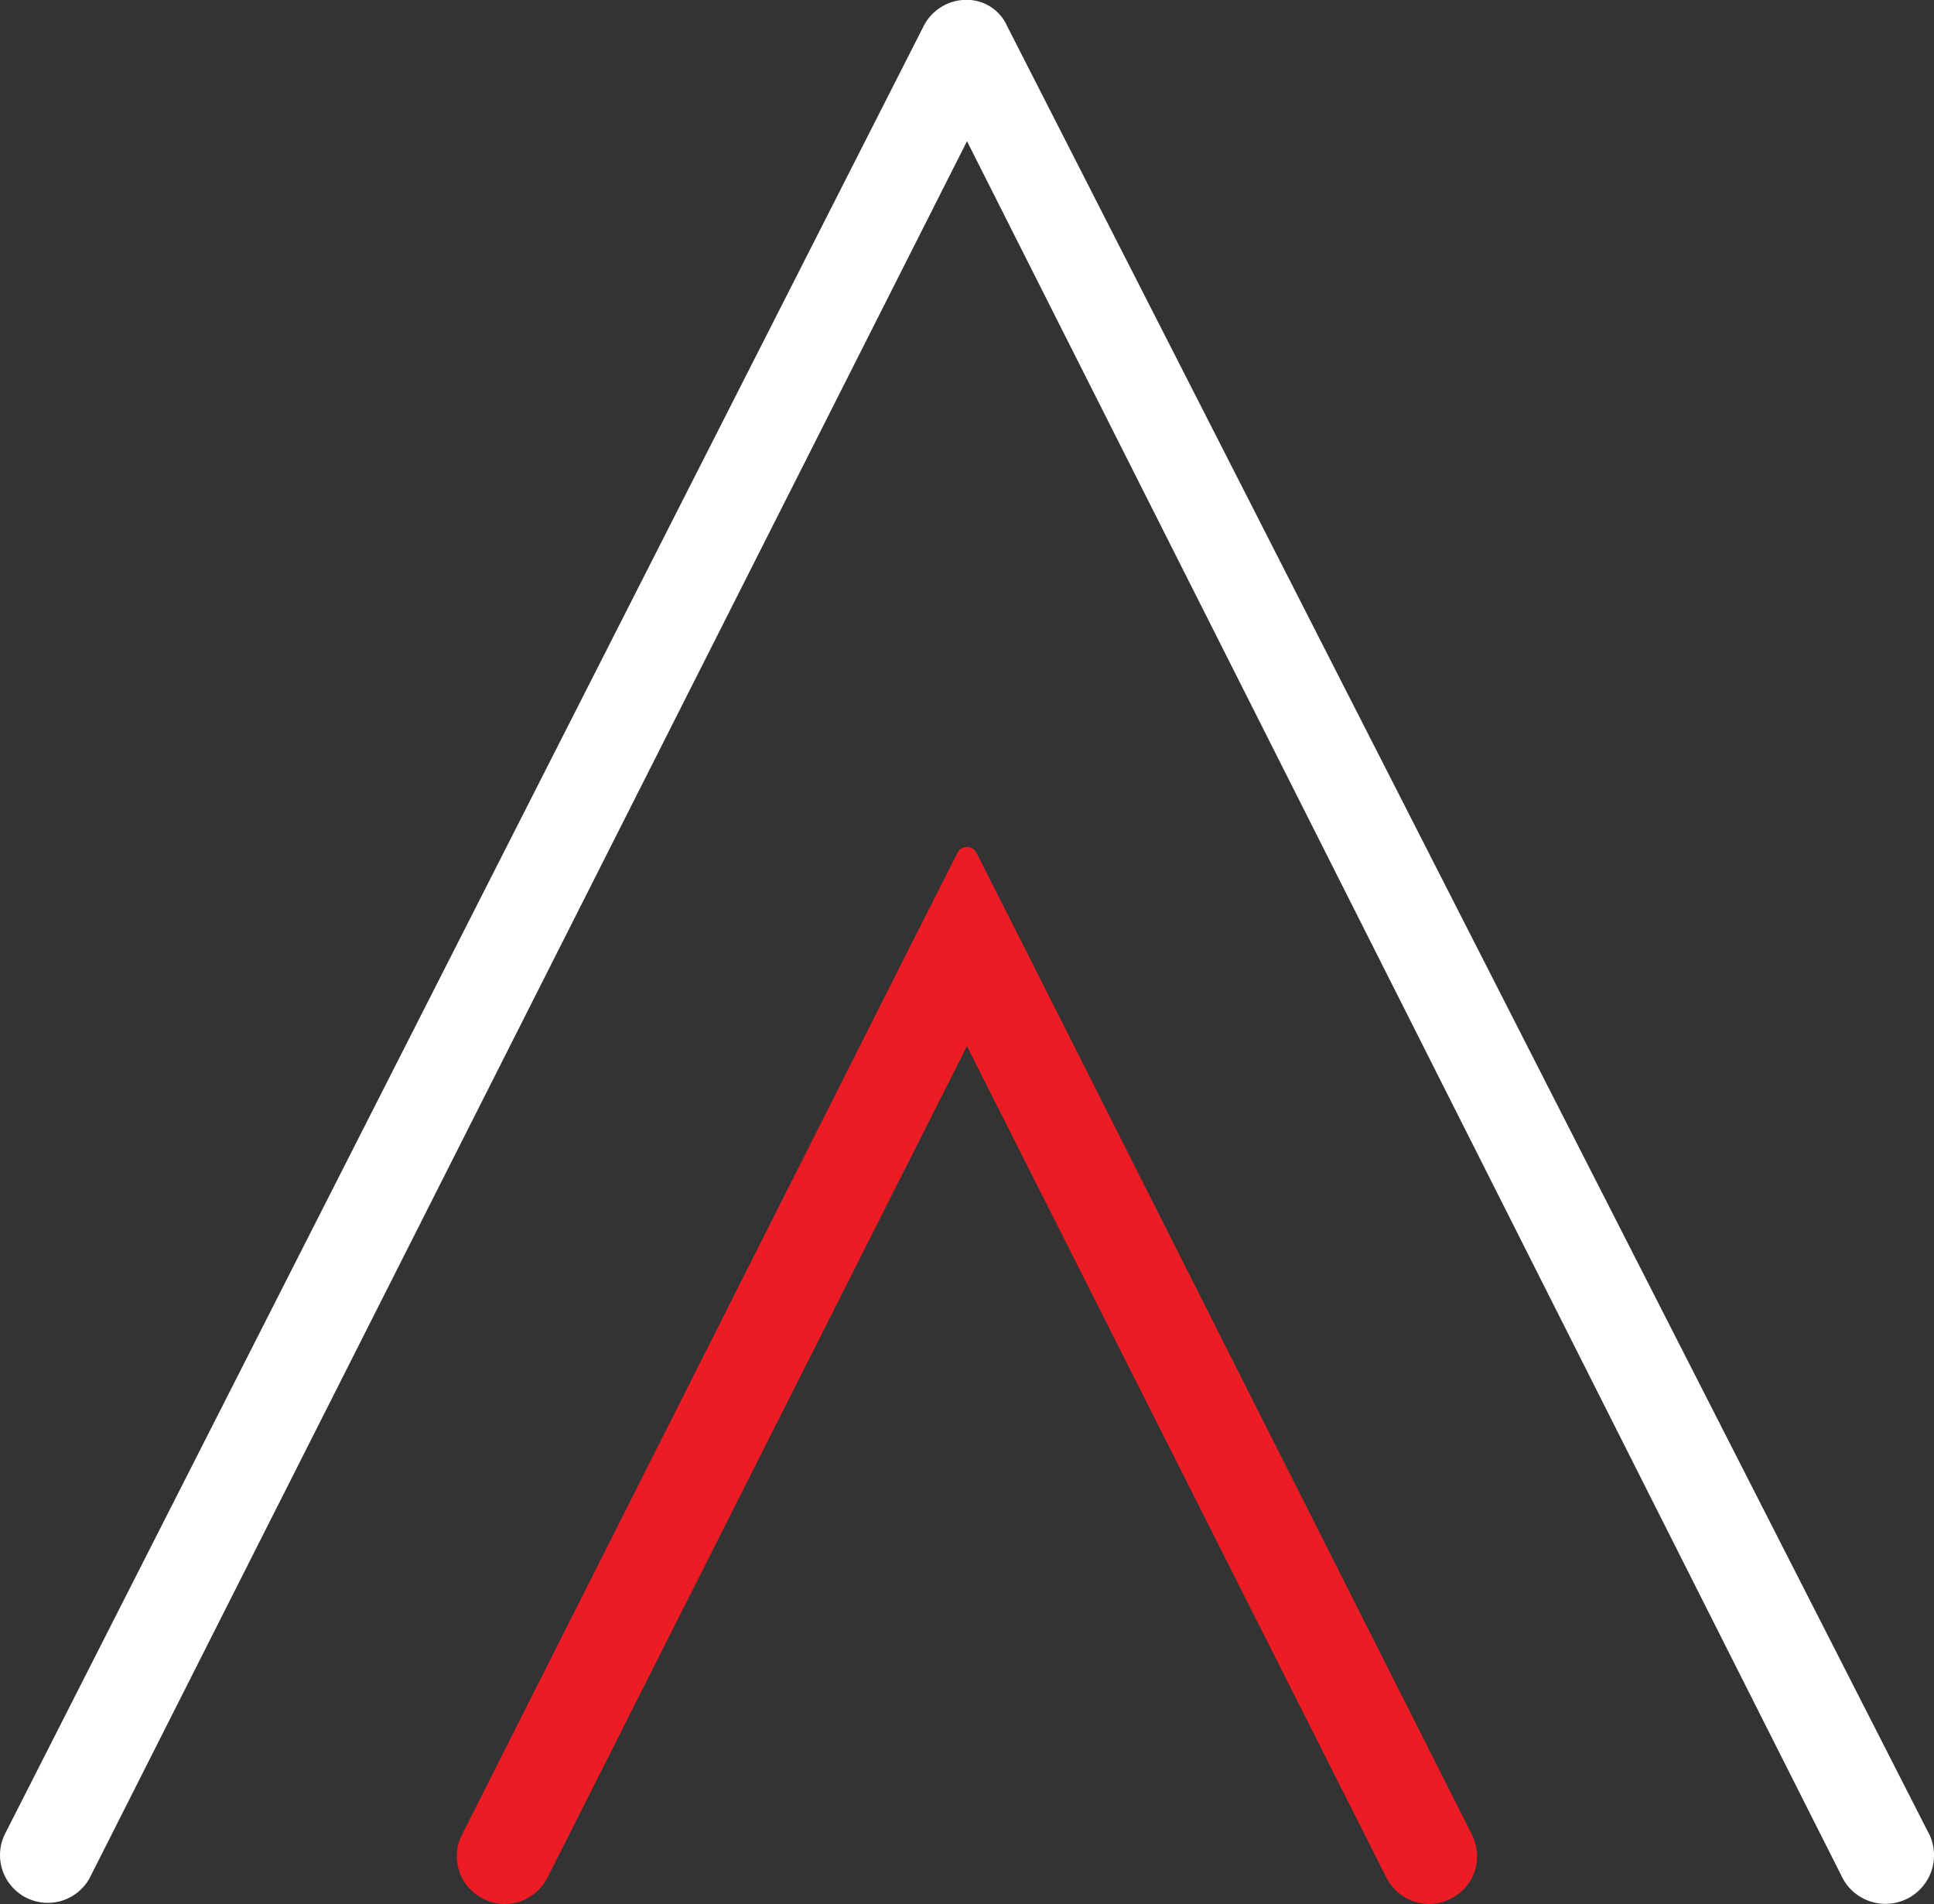 <svg xmlns="http://www.w3.org/2000/svg" width="36.476" height="35.907" viewBox="0 0 36.476 35.907">
  <rect x="0" y="0" width="36.476" height="35.907" fill="#333333" stroke="none"/>
  <g id="Group_1191" data-name="Group 1191" transform="translate(-922.5 -3100.957)">
    <path id="Path_42" data-name="Path 42" d="M612.216,481.8l-17.371-34.062a.831.831,0,0,0-.755-.491.906.906,0,0,0-.816.491L575.964,481.8a.9.9,0,0,0,1.578.869l16.548-32.756,16.518,32.763a.916.916,0,0,0,1.609-.876" transform="translate(346.648 2653.707)" fill="#fff"/>
    <path id="Path_43" data-name="Path 43" d="M606.406,487.023l-8.512-16.872-.838-1.654a.2.2,0,0,0-.347,0l-.838,1.654-8.512,16.872a.891.891,0,0,0,.4,1.208.846.846,0,0,0,.4.1.906.906,0,0,0,.808-.491l7.915-15.687,7.915,15.687a.906.906,0,0,0,.8.491.876.876,0,0,0,.408-.1.891.891,0,0,0,.4-1.208" transform="translate(343.855 2648.533)" fill="#ec1c24"/>
  </g>
</svg>
